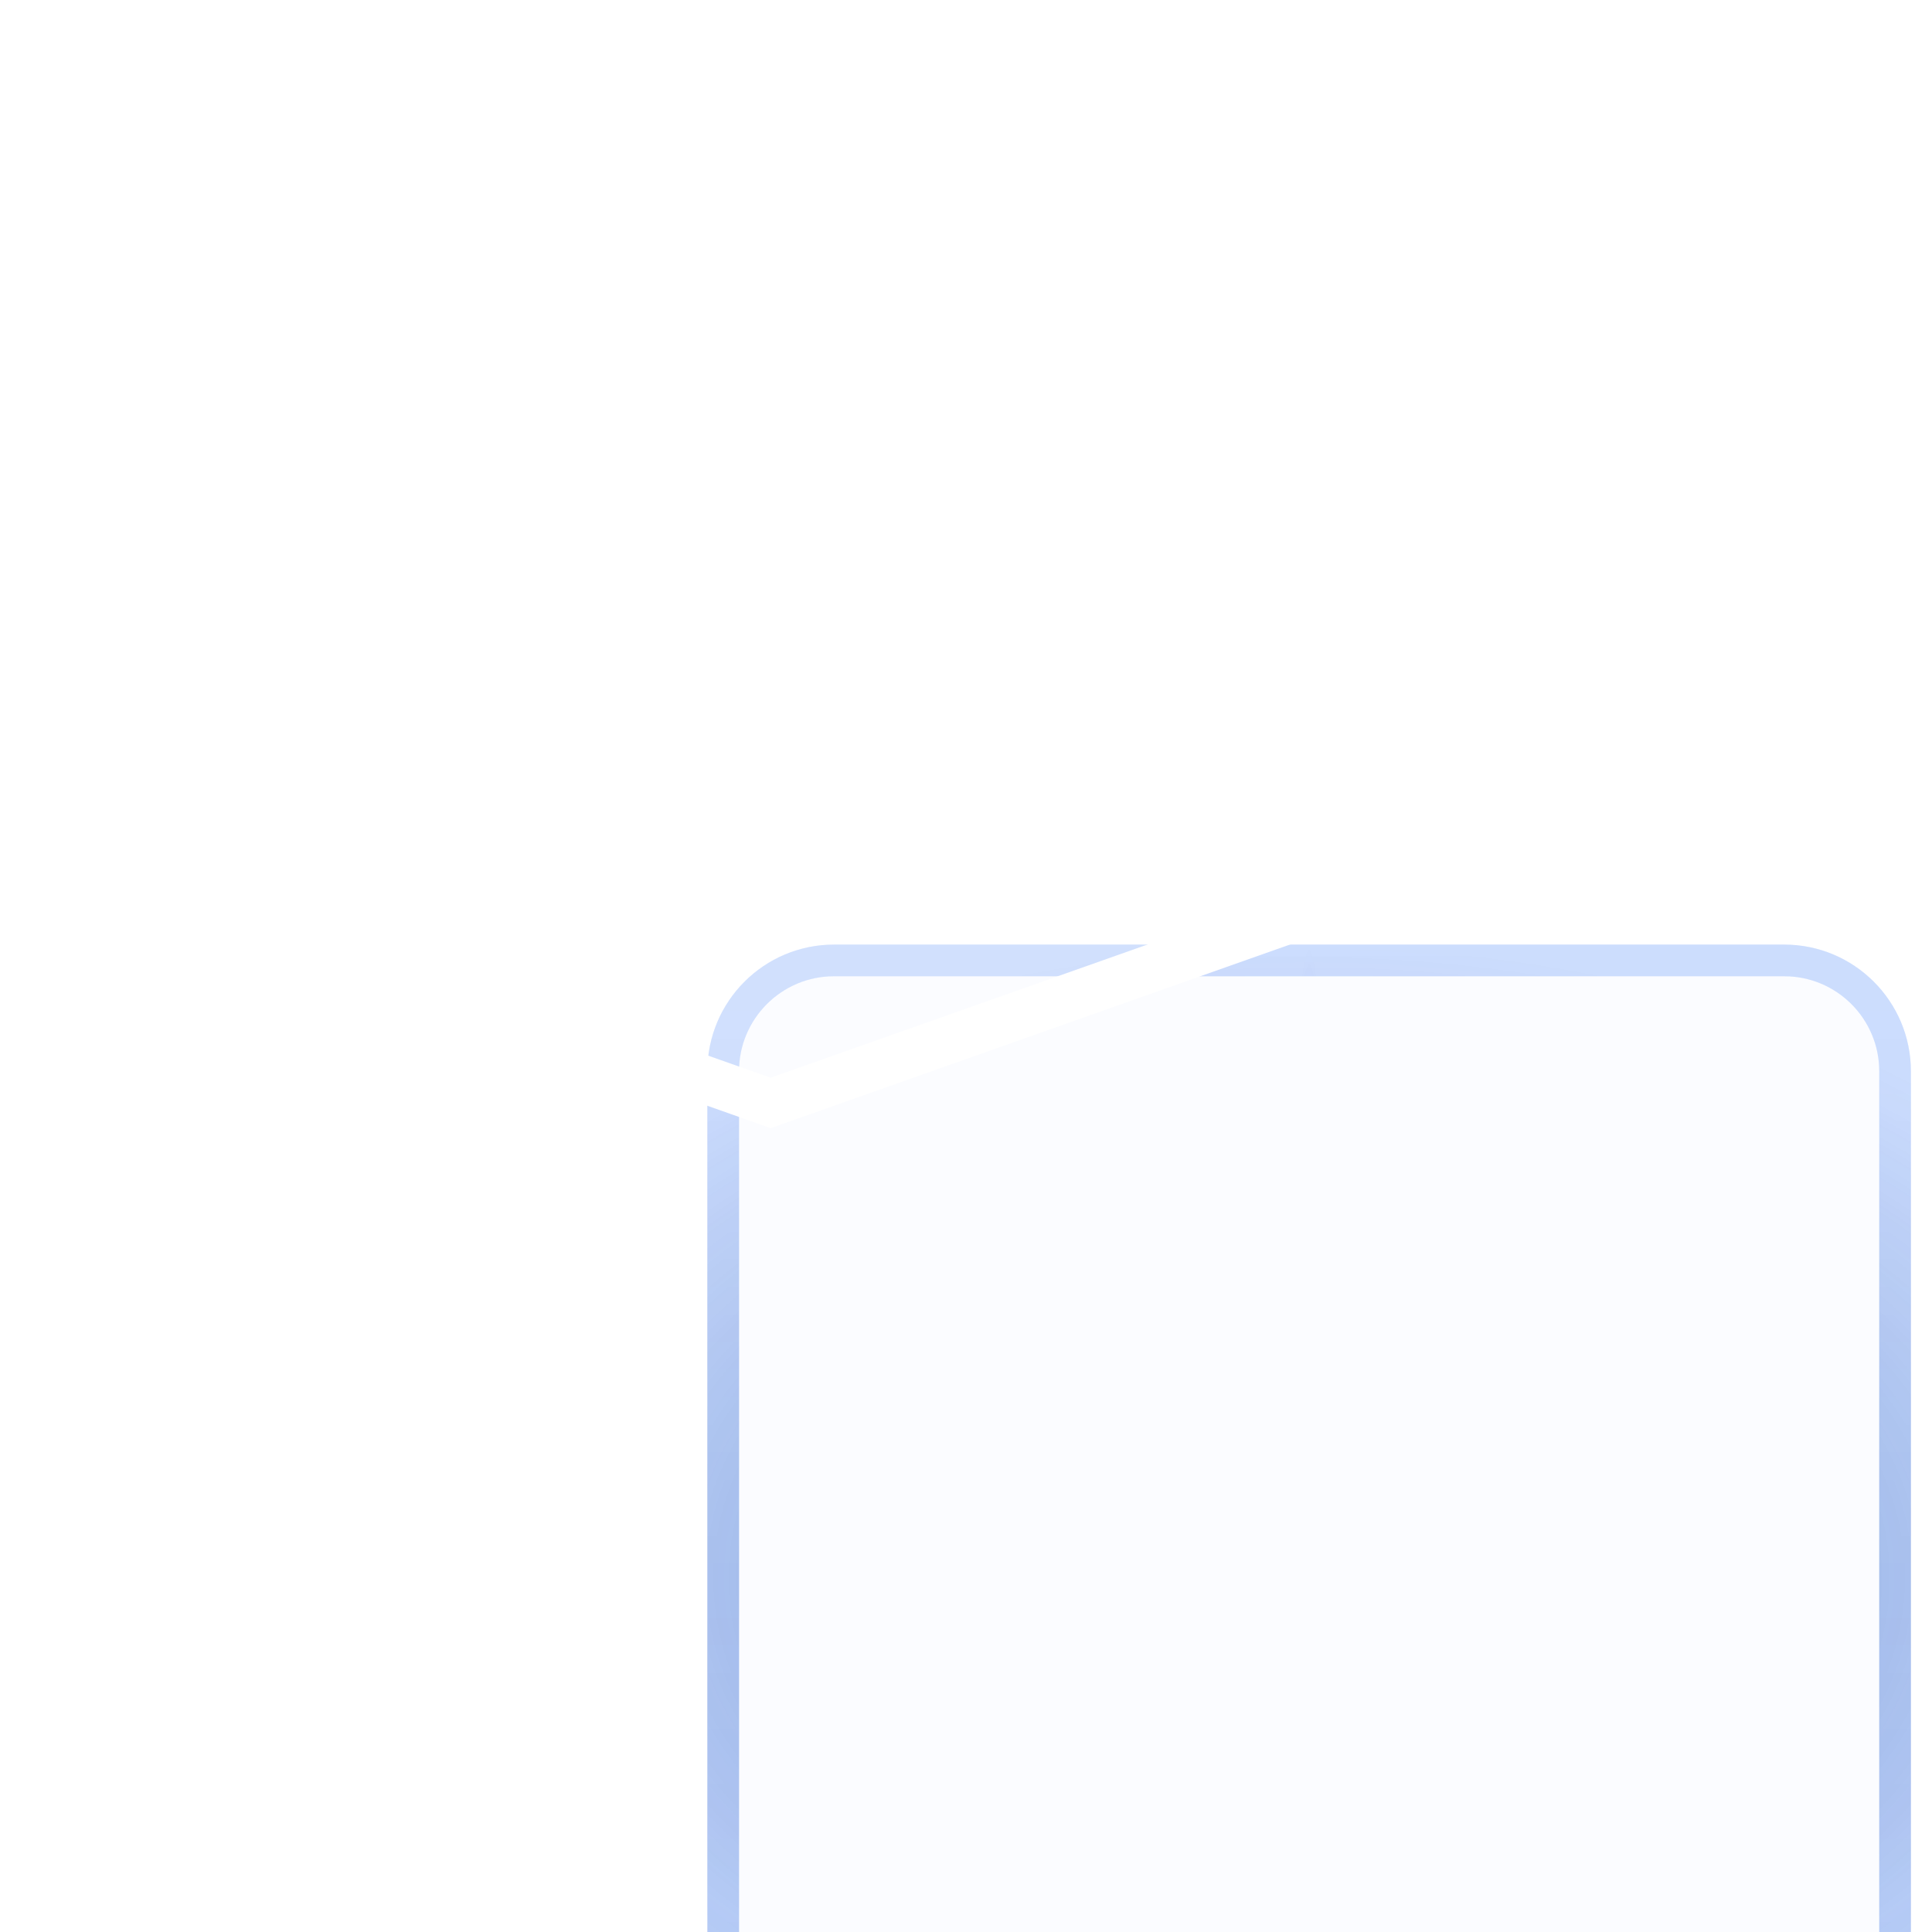 <svg width="61" height="61" viewBox="0 0 61 61" fill="none" xmlns="http://www.w3.org/2000/svg">
<g filter="url(#filter0_biii_2928_6926)">
<path d="M60.334 24.824C60.334 22.615 58.543 20.824 56.334 20.824L26.334 20.824C24.125 20.824 22.334 22.615 22.334 24.824L22.334 56.824C22.334 59.033 24.124 60.824 26.334 60.824H56.334C58.543 60.824 60.334 59.033 60.334 56.824V24.824Z" fill="#3680FF" fill-opacity="0.02"/>
<path d="M56.334 21.324C58.267 21.324 59.834 22.891 59.834 24.824V56.824C59.834 58.757 58.267 60.324 56.334 60.324H26.334C24.401 60.324 22.834 58.757 22.834 56.824L22.834 24.824C22.834 22.891 24.401 21.324 26.334 21.324L56.334 21.324Z" stroke="url(#paint0_radial_2928_6926)" stroke-opacity="0.5"/>
<path d="M56.334 21.324C58.267 21.324 59.834 22.891 59.834 24.824V56.824C59.834 58.757 58.267 60.324 56.334 60.324H26.334C24.401 60.324 22.834 58.757 22.834 56.824L22.834 24.824C22.834 22.891 24.401 21.324 26.334 21.324L56.334 21.324Z" stroke="url(#paint1_radial_2928_6926)" stroke-opacity="0.4"/>
<path d="M56.334 21.324C58.267 21.324 59.834 22.891 59.834 24.824V56.824C59.834 58.757 58.267 60.324 56.334 60.324H26.334C24.401 60.324 22.834 58.757 22.834 56.824L22.834 24.824C22.834 22.891 24.401 21.324 26.334 21.324L56.334 21.324Z" stroke="url(#paint2_linear_2928_6926)" stroke-opacity="0.3"/>
</g>
<g filter="url(#filter1_b_2928_6926)">
<path d="M44.334 11.973L24.333 4.9L4.333 11.973L14.334 15.509L24.333 11.973L34.334 15.509L44.334 11.973Z" fill="white" fill-opacity="0.1"/>
<path d="M44.334 11.973L24.333 4.9L4.333 11.973L14.334 15.509L24.333 11.973L34.334 15.509L44.334 11.973Z" stroke="white" stroke-width="1.5" stroke-linecap="round"/>
</g>
<g filter="url(#filter2_b_2928_6926)">
<path d="M44.334 19.045L24.333 11.972L4.333 19.045L16.703 23.419L24.333 20.873L31.964 23.419L44.334 19.045Z" fill="white" fill-opacity="0.1"/>
<path d="M44.334 19.045L24.333 11.972L4.333 19.045L16.703 23.419L24.333 20.873L31.964 23.419L44.334 19.045Z" stroke="white" stroke-width="1.5" stroke-linecap="round"/>
</g>
<g filter="url(#filter3_b_2928_6926)">
<path d="M44.334 27.752L24.333 20.68L4.333 27.752L24.333 34.824L44.334 27.752Z" fill="white" fill-opacity="0.1"/>
<path d="M44.334 27.752L24.333 20.68L4.333 27.752L24.333 34.824L44.334 27.752Z" stroke="white" stroke-width="1.5" stroke-linecap="round"/>
</g>
<defs>
<filter id="filter0_biii_2928_6926" x="-13.666" y="-15.176" width="110" height="112" filterUnits="userSpaceOnUse" color-interpolation-filters="sRGB">
<feFlood flood-opacity="0" result="BackgroundImageFix"/>
<feGaussianBlur in="BackgroundImageFix" stdDeviation="18"/>
<feComposite in2="SourceAlpha" operator="in" result="effect1_backgroundBlur_2928_6926"/>
<feBlend mode="normal" in="SourceGraphic" in2="effect1_backgroundBlur_2928_6926" result="shape"/>
<feColorMatrix in="SourceAlpha" type="matrix" values="0 0 0 0 0 0 0 0 0 0 0 0 0 0 0 0 0 0 127 0" result="hardAlpha"/>
<feOffset dy="4"/>
<feGaussianBlur stdDeviation="18"/>
<feComposite in2="hardAlpha" operator="arithmetic" k2="-1" k3="1"/>
<feColorMatrix type="matrix" values="0 0 0 0 1 0 0 0 0 1 0 0 0 0 1 0 0 0 0.36 0"/>
<feBlend mode="normal" in2="shape" result="effect2_innerShadow_2928_6926"/>
<feColorMatrix in="SourceAlpha" type="matrix" values="0 0 0 0 0 0 0 0 0 0 0 0 0 0 0 0 0 0 127 0" result="hardAlpha"/>
<feOffset dy="4"/>
<feGaussianBlur stdDeviation="2"/>
<feComposite in2="hardAlpha" operator="arithmetic" k2="-1" k3="1"/>
<feColorMatrix type="matrix" values="0 0 0 0 1 0 0 0 0 1 0 0 0 0 1 0 0 0 0.15 0"/>
<feBlend mode="normal" in2="effect2_innerShadow_2928_6926" result="effect3_innerShadow_2928_6926"/>
<feColorMatrix in="SourceAlpha" type="matrix" values="0 0 0 0 0 0 0 0 0 0 0 0 0 0 0 0 0 0 127 0" result="hardAlpha"/>
<feOffset dy="1"/>
<feGaussianBlur stdDeviation="0.5"/>
<feComposite in2="hardAlpha" operator="arithmetic" k2="-1" k3="1"/>
<feColorMatrix type="matrix" values="0 0 0 0 1 0 0 0 0 1 0 0 0 0 1 0 0 0 0.05 0"/>
<feBlend mode="normal" in2="effect3_innerShadow_2928_6926" result="effect4_innerShadow_2928_6926"/>
</filter>
<filter id="filter1_b_2928_6926" x="0.084" y="2.105" width="48.499" height="16.199" filterUnits="userSpaceOnUse" color-interpolation-filters="sRGB">
<feFlood flood-opacity="0" result="BackgroundImageFix"/>
<feGaussianBlur in="BackgroundImageFix" stdDeviation="1"/>
<feComposite in2="SourceAlpha" operator="in" result="effect1_backgroundBlur_2928_6926"/>
<feBlend mode="normal" in="SourceGraphic" in2="effect1_backgroundBlur_2928_6926" result="shape"/>
</filter>
<filter id="filter2_b_2928_6926" x="0.084" y="9.177" width="48.499" height="17.035" filterUnits="userSpaceOnUse" color-interpolation-filters="sRGB">
<feFlood flood-opacity="0" result="BackgroundImageFix"/>
<feGaussianBlur in="BackgroundImageFix" stdDeviation="1"/>
<feComposite in2="SourceAlpha" operator="in" result="effect1_backgroundBlur_2928_6926"/>
<feBlend mode="normal" in="SourceGraphic" in2="effect1_backgroundBlur_2928_6926" result="shape"/>
</filter>
<filter id="filter3_b_2928_6926" x="0.084" y="17.884" width="48.499" height="19.735" filterUnits="userSpaceOnUse" color-interpolation-filters="sRGB">
<feFlood flood-opacity="0" result="BackgroundImageFix"/>
<feGaussianBlur in="BackgroundImageFix" stdDeviation="1"/>
<feComposite in2="SourceAlpha" operator="in" result="effect1_backgroundBlur_2928_6926"/>
<feBlend mode="normal" in="SourceGraphic" in2="effect1_backgroundBlur_2928_6926" result="shape"/>
</filter>
<radialGradient id="paint0_radial_2928_6926" cx="0" cy="0" r="1" gradientUnits="userSpaceOnUse" gradientTransform="translate(41.334 40.824) rotate(90) scale(20 30.701)">
<stop stop-color="#243B8C"/>
<stop offset="1" stop-color="#24418C" stop-opacity="0"/>
</radialGradient>
<radialGradient id="paint1_radial_2928_6926" cx="0" cy="0" r="1" gradientUnits="userSpaceOnUse" gradientTransform="translate(41.334 40.824) rotate(90) scale(20 0.77)">
<stop stop-color="#0229F5"/>
<stop offset="1" stop-color="#0255F5" stop-opacity="0.58"/>
</radialGradient>
<linearGradient id="paint2_linear_2928_6926" x1="41.334" y1="20.824" x2="41.334" y2="60.824" gradientUnits="userSpaceOnUse">
<stop stop-color="white" stop-opacity="0.6"/>
<stop offset="1" stop-color="white" stop-opacity="0"/>
</linearGradient>
</defs>
</svg>
